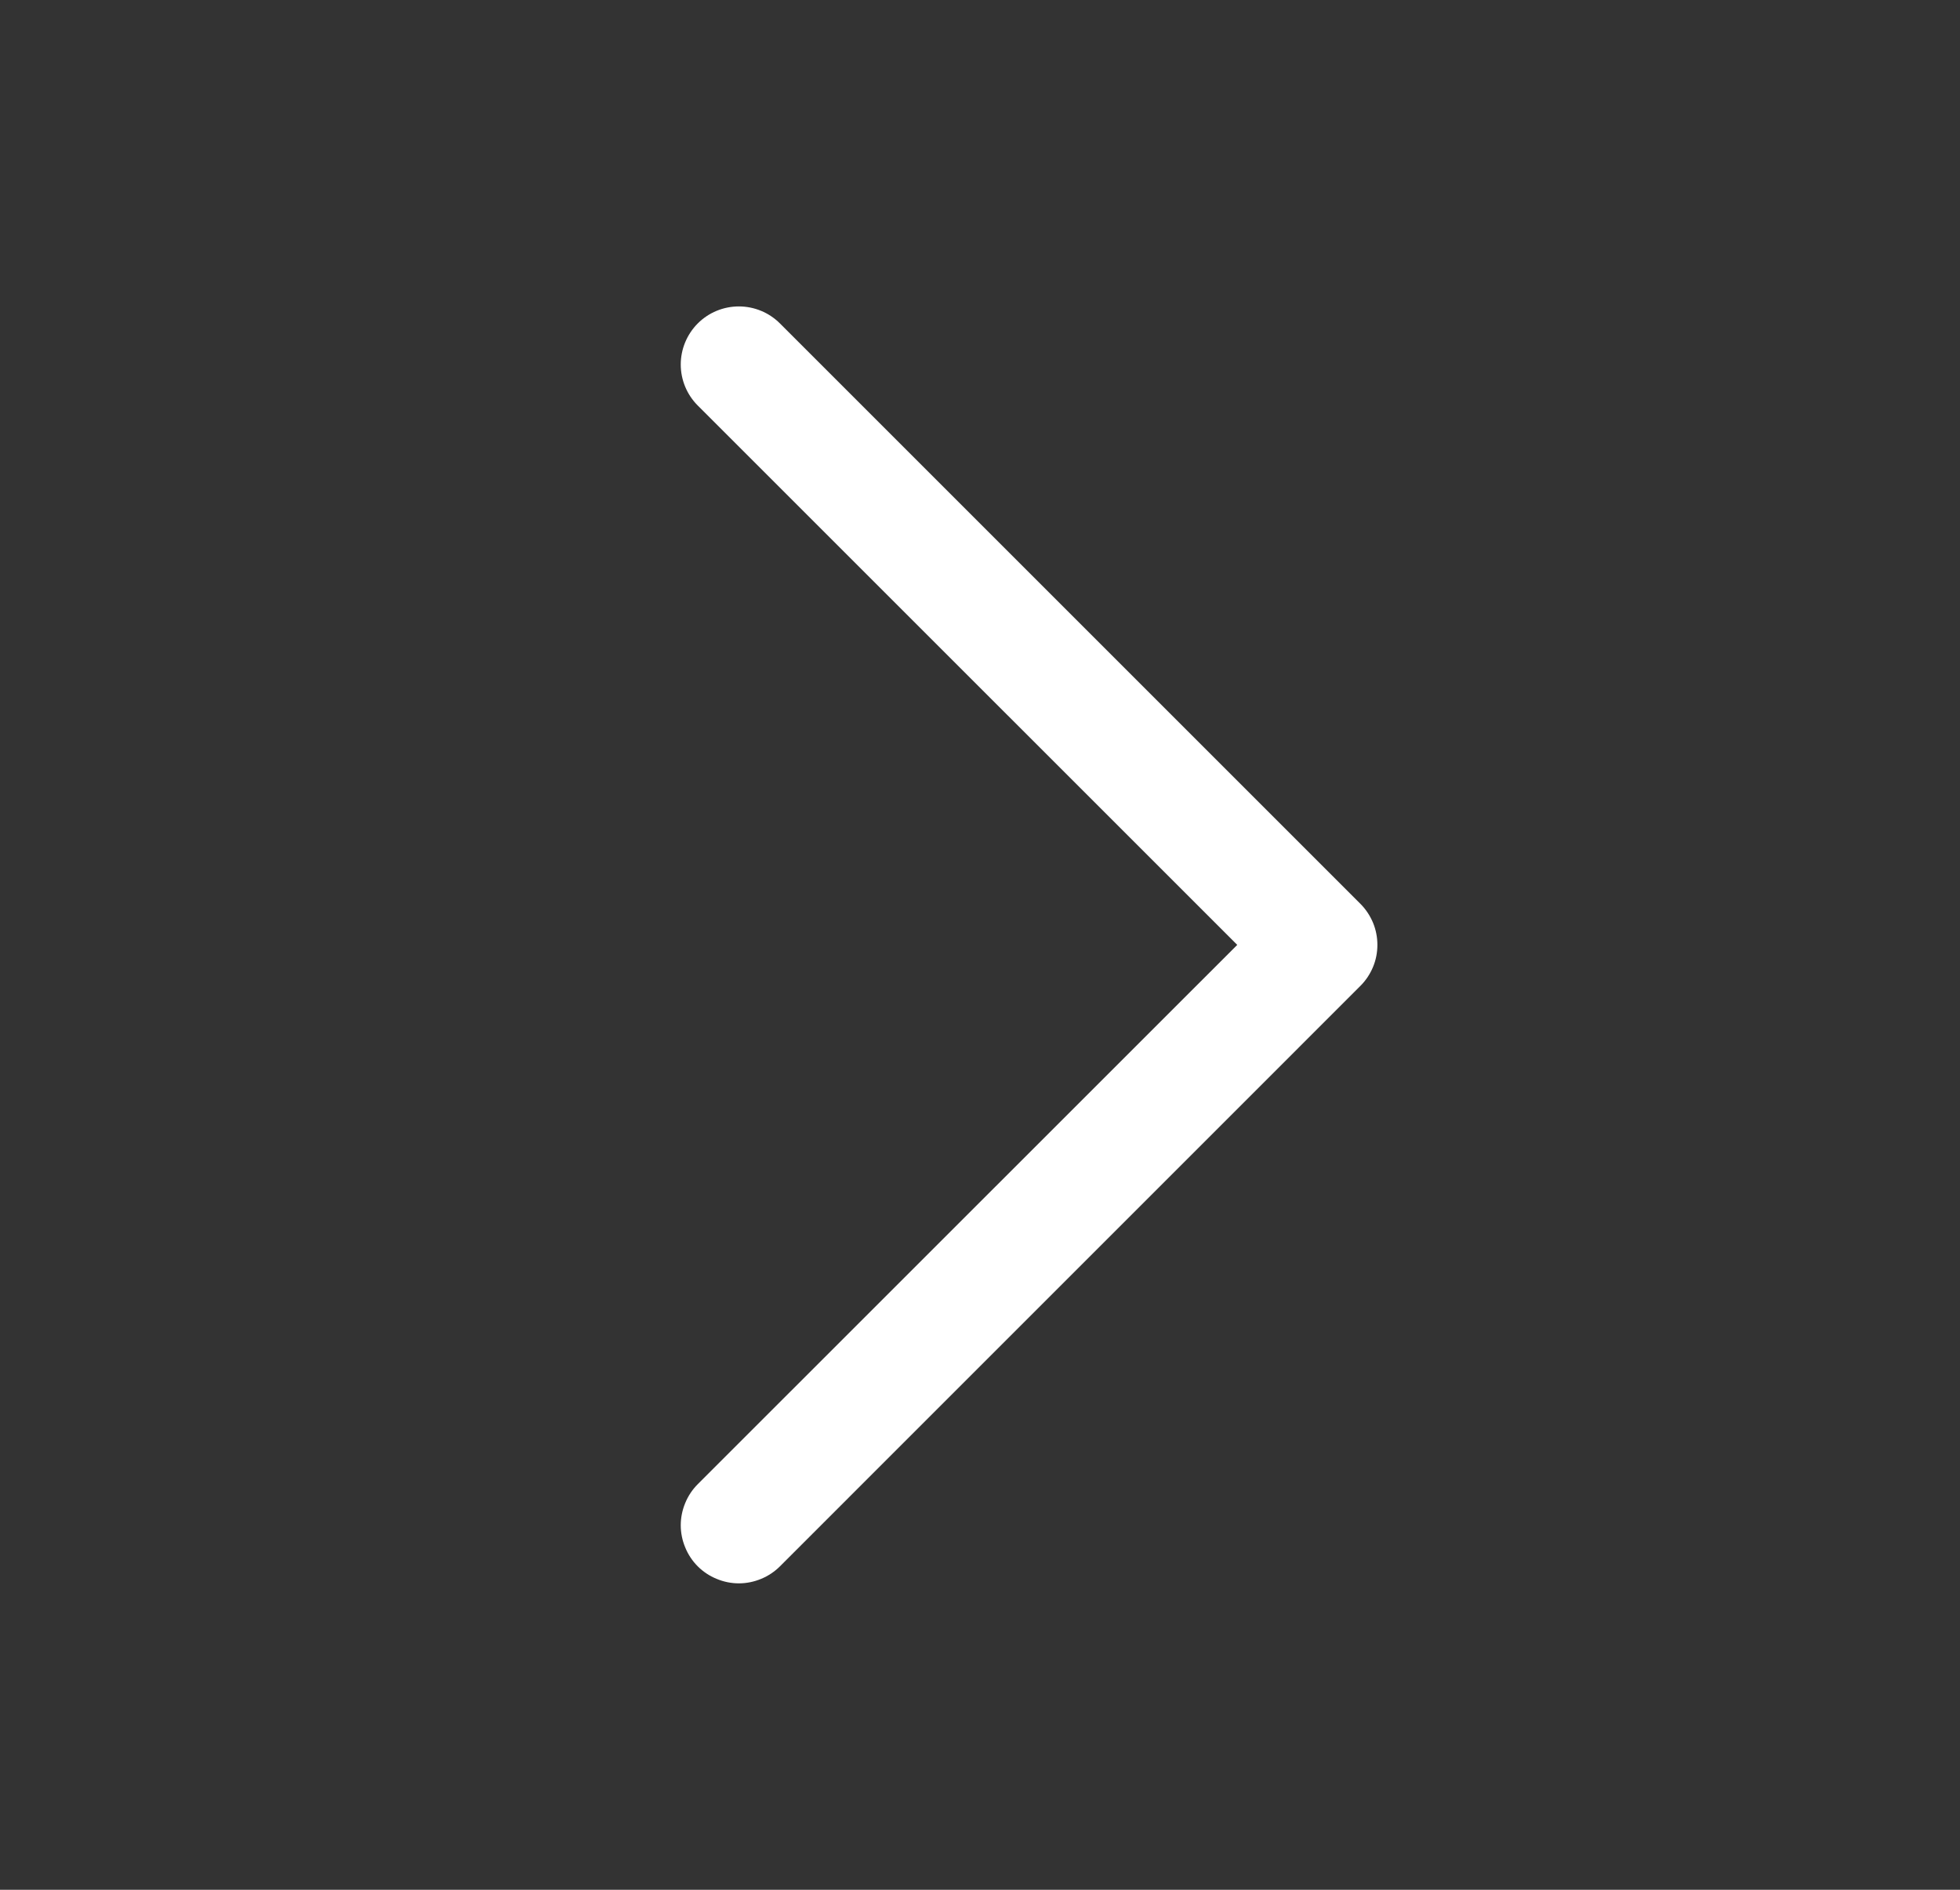 <svg width="28" height="27" viewBox="0 0 28 27" fill="none" xmlns="http://www.w3.org/2000/svg">
<rect x="0" y="0" width="28" height="27" fill="#333333" stroke="none"/>
<path d="M19.434 14.086L11.142 22.379C11.065 22.456 10.973 22.517 10.873 22.558C10.772 22.6 10.664 22.622 10.555 22.622C10.446 22.622 10.338 22.6 10.238 22.558C10.137 22.517 10.045 22.456 9.968 22.379C9.891 22.302 9.83 22.21 9.789 22.109C9.747 22.009 9.725 21.901 9.725 21.792C9.725 21.683 9.747 21.575 9.789 21.474C9.83 21.374 9.891 21.282 9.968 21.205L17.675 13.5L9.968 5.794C9.813 5.639 9.725 5.428 9.725 5.208C9.725 4.988 9.813 4.777 9.968 4.621C10.124 4.465 10.335 4.378 10.555 4.378C10.775 4.378 10.986 4.465 11.142 4.621L19.434 12.913C19.511 12.99 19.572 13.082 19.614 13.182C19.656 13.283 19.677 13.391 19.677 13.5C19.677 13.609 19.656 13.717 19.614 13.817C19.572 13.918 19.511 14.009 19.434 14.086Z" fill="white"/>
</svg>
